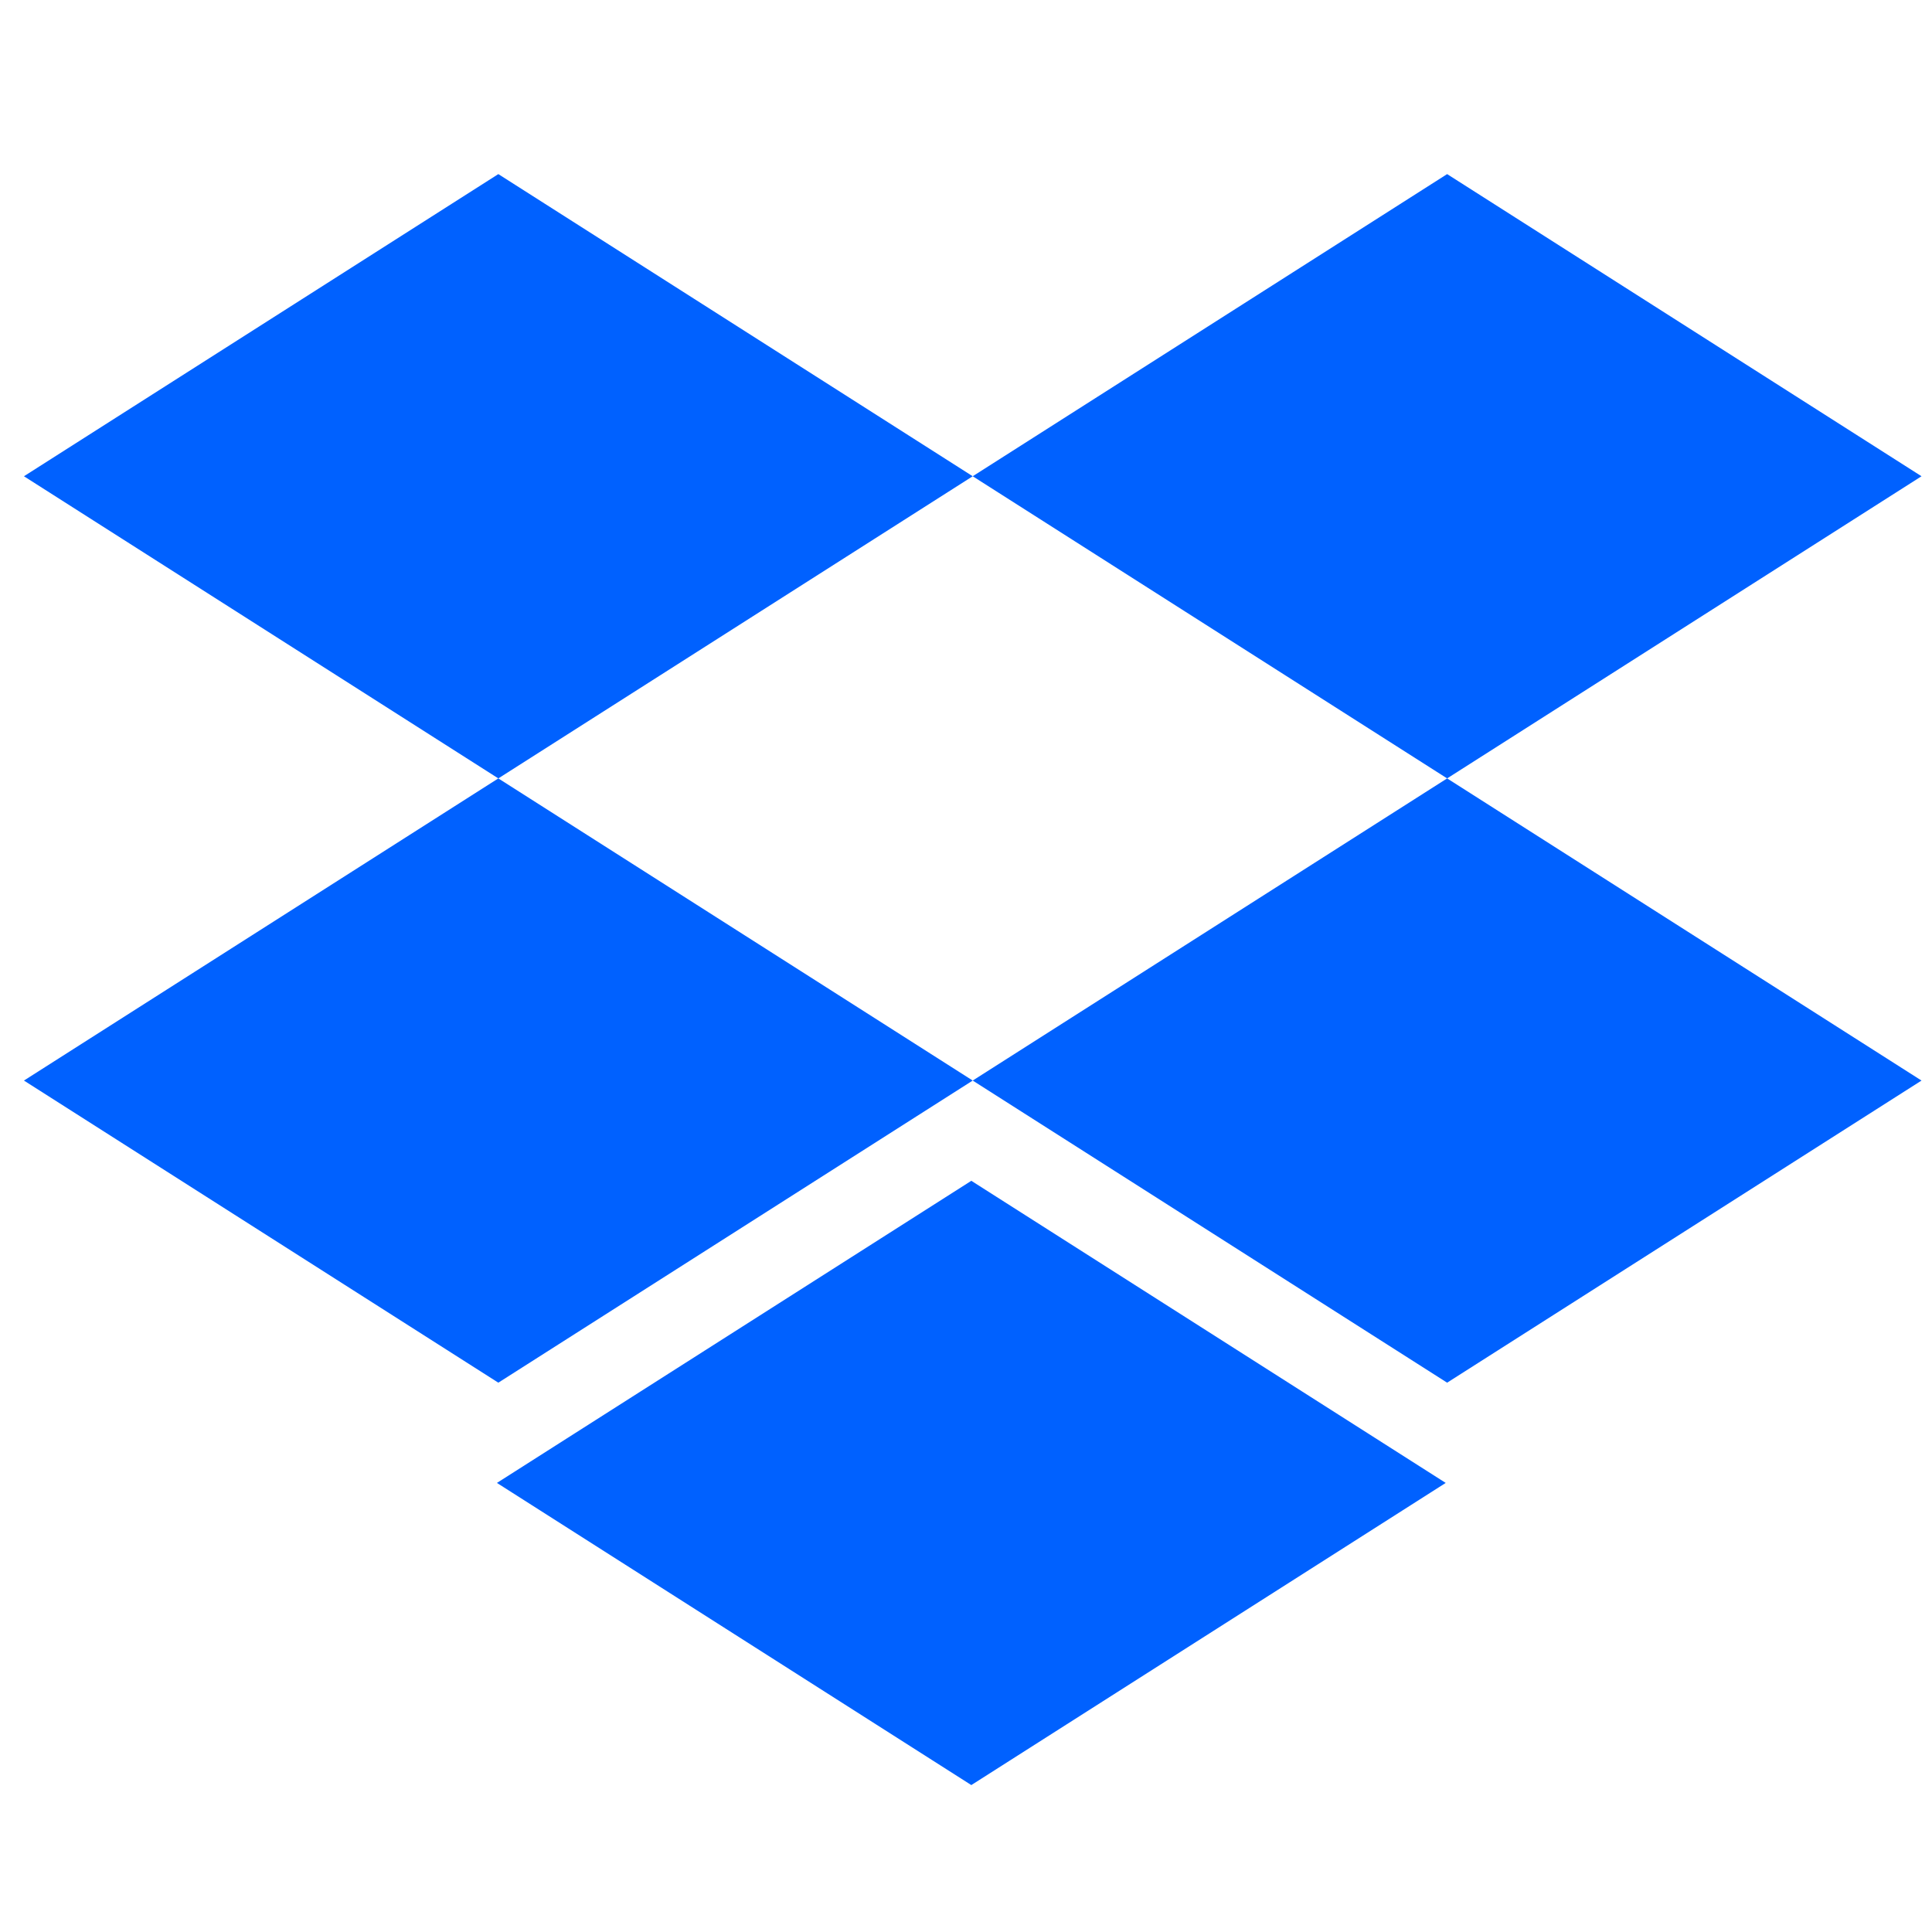 <svg width="61" height="61" viewBox="0 0 61 61" fill="none" xmlns="http://www.w3.org/2000/svg">
<g clip-path="url(#clip0_1_561)">
<path d="M30.712 15.037L15.734 24.577L30.712 34.117L15.734 43.656L0.756 34.117L15.734 24.577L0.756 15.037L15.734 5.497L30.712 15.037Z" fill="#0061FF"/>
<path d="M15.69 46.821L30.668 37.282L45.646 46.821L30.668 56.361L15.69 46.821Z" fill="#0061FF"/>
<path d="M30.712 34.117L45.691 24.577L30.712 15.037L45.691 5.497L60.669 15.037L45.691 24.577L60.669 34.117L45.691 43.656L30.712 34.117Z" fill="#0061FF"/>
</g>
<defs>
<clipPath id="clip0_1_561">
<rect width="59.913" height="59.913" fill="white" transform="translate(0.756 0.973)"/>
</clipPath>
</defs>
</svg>

